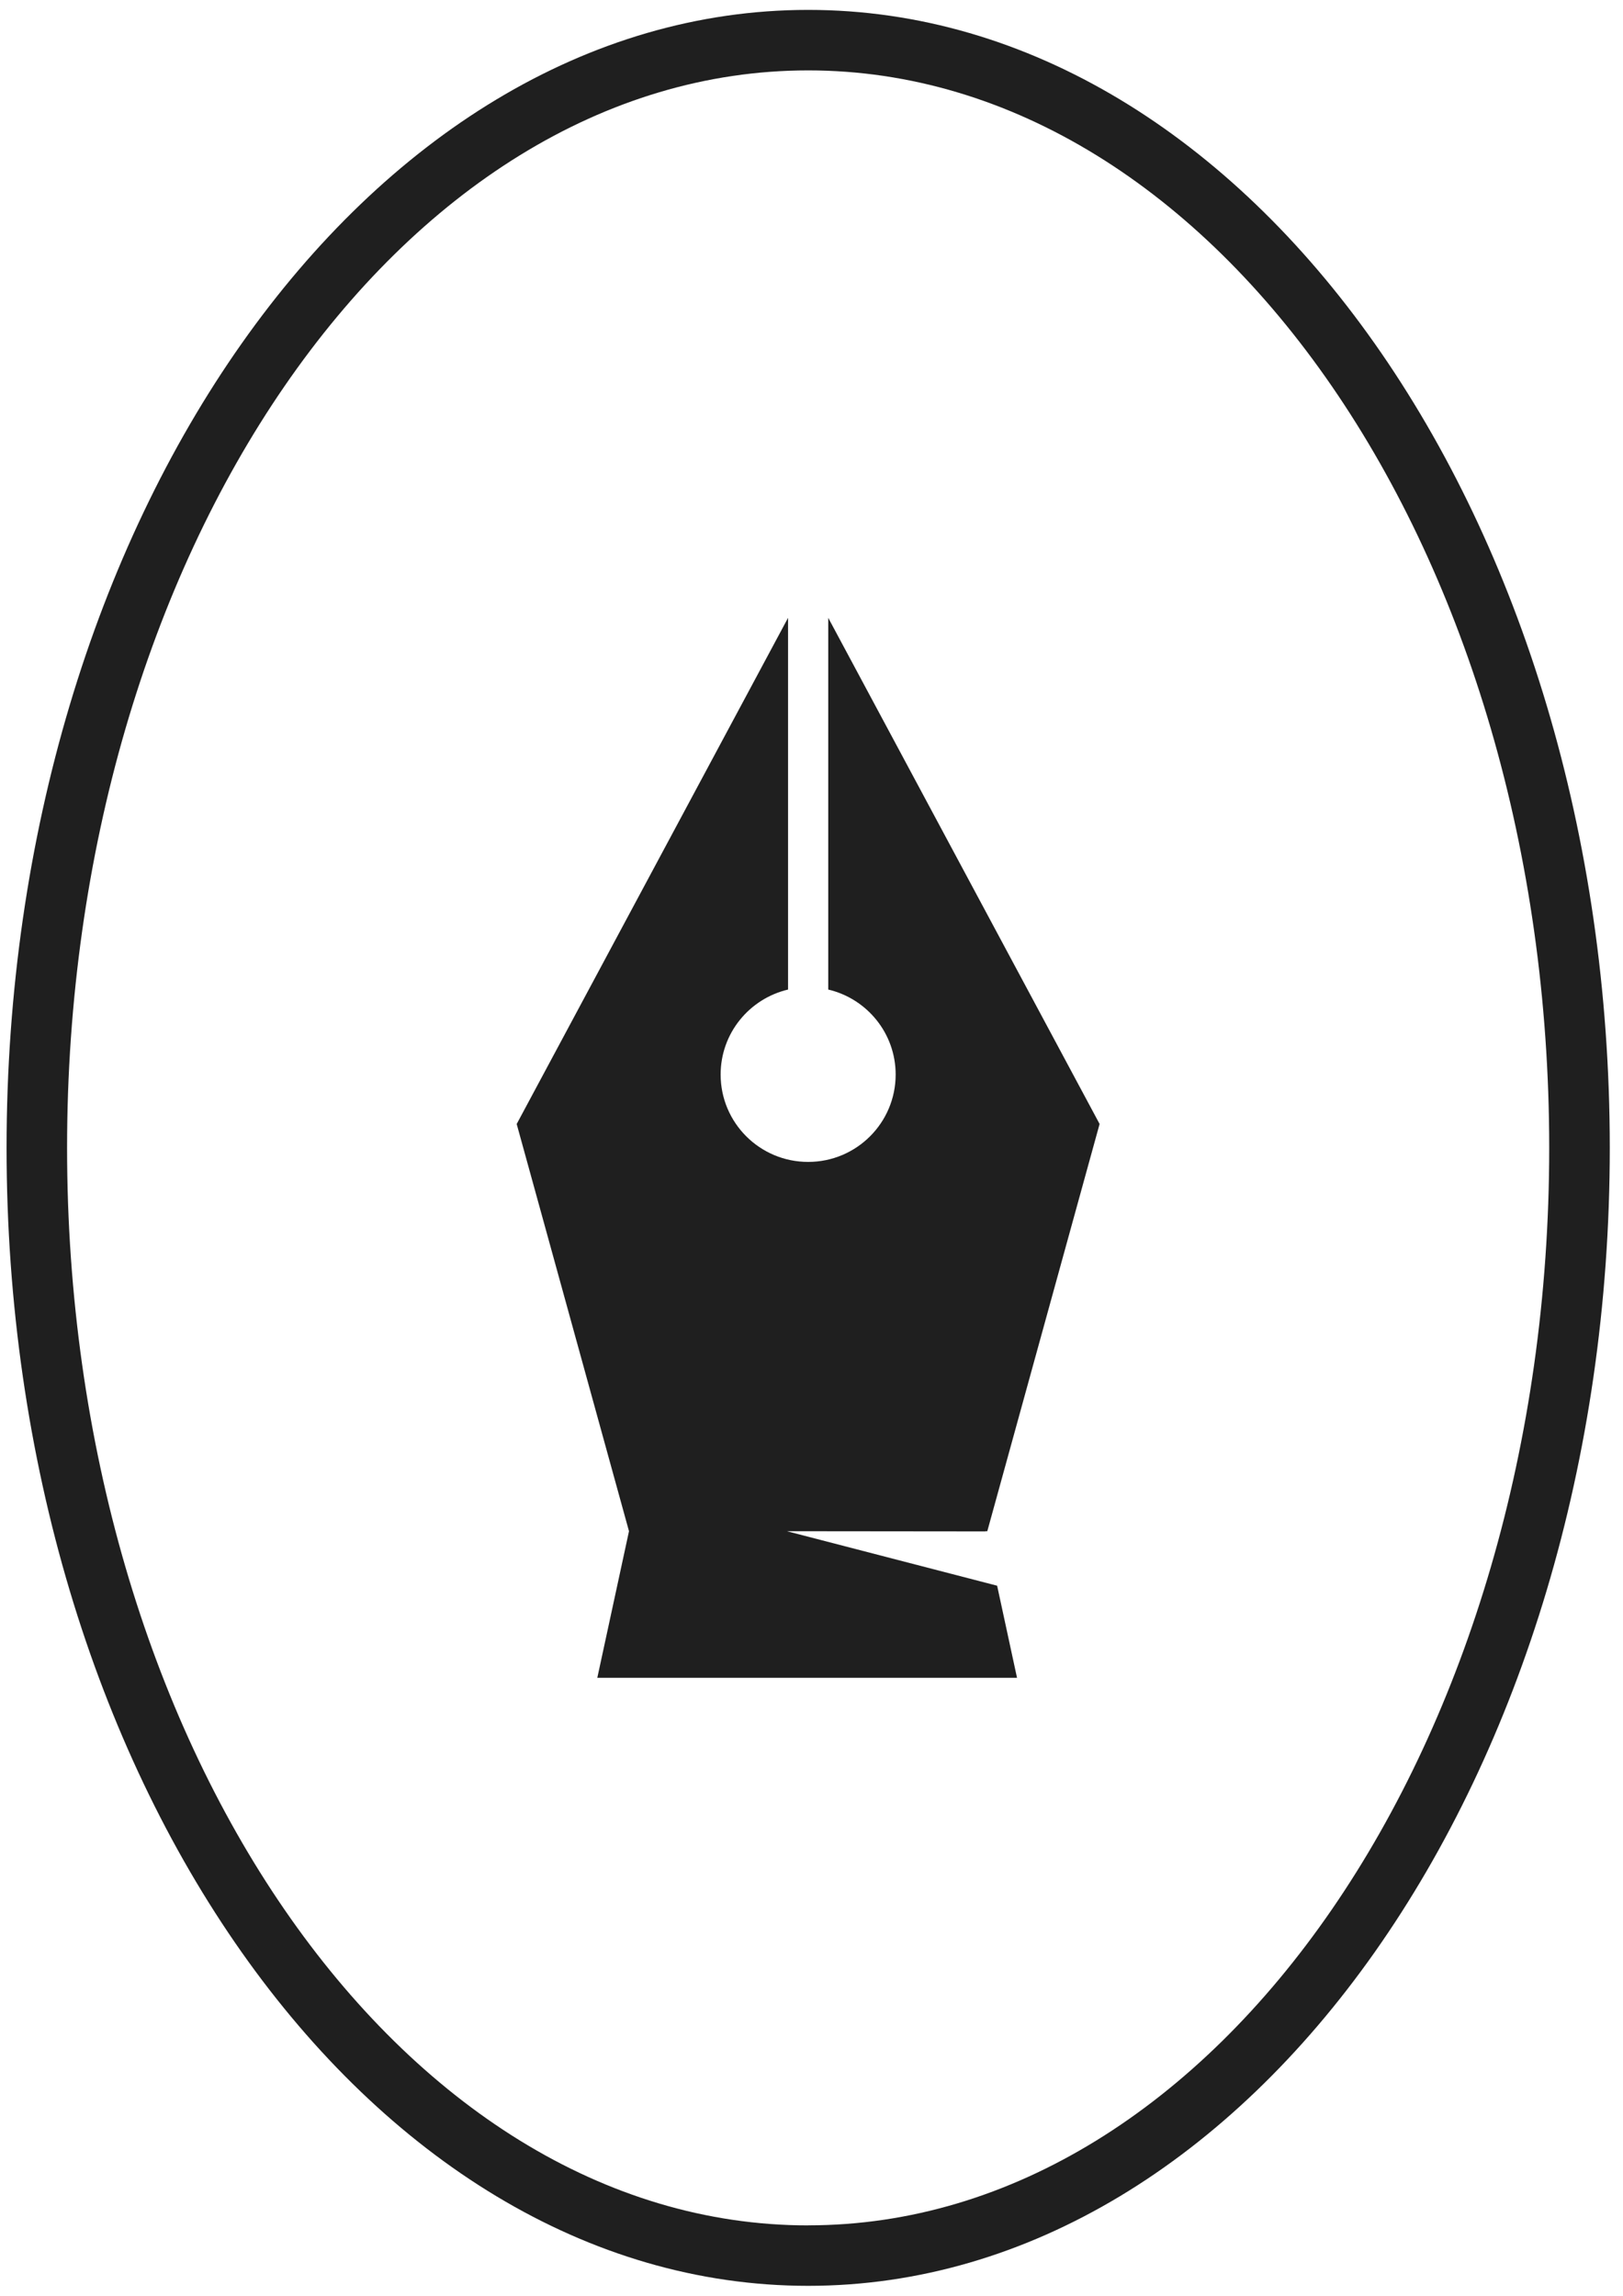 <svg width="82" height="116" viewBox="0 0 82 116" fill="none" xmlns="http://www.w3.org/2000/svg">
<g clip-path="url(#clip0_857_8445)">
<path d="M40.832 0.5C18.501 0.5 0.332 26.295 0.332 58C0.332 89.705 18.501 115.5 40.832 115.5C63.163 115.5 81.332 89.705 81.332 58C81.332 26.295 63.163 0.5 40.832 0.5ZM40.832 112.446C20.186 112.446 3.389 88.022 3.389 58.002C3.389 27.984 20.186 3.557 40.832 3.557C61.478 3.557 78.272 27.981 78.272 58C78.272 88.019 61.475 112.443 40.832 112.443V112.446Z" fill="#1F1F1F"/>
<path fill-rule="evenodd" clip-rule="evenodd" d="M39.757 77.37H39.815L49.785 77.38V77.37H49.882L55.556 56.793L41.846 31.219V50.001C43.796 50.458 45.252 52.205 45.252 54.295C45.252 56.734 43.274 58.71 40.831 58.71C38.387 58.71 36.409 56.734 36.409 54.295C36.409 52.205 37.863 50.461 39.815 50.001V31.219L26.105 56.795L31.779 77.37L30.178 84.777H51.384L50.379 80.124L39.757 77.37Z" fill="#1F1F1F"/>
</g>
<defs>
<clipPath id="clip0_857_8445">
<rect width="81" height="115" fill="white" transform="translate(0.332 0.5)"/>
</clipPath>
</defs>
</svg>

